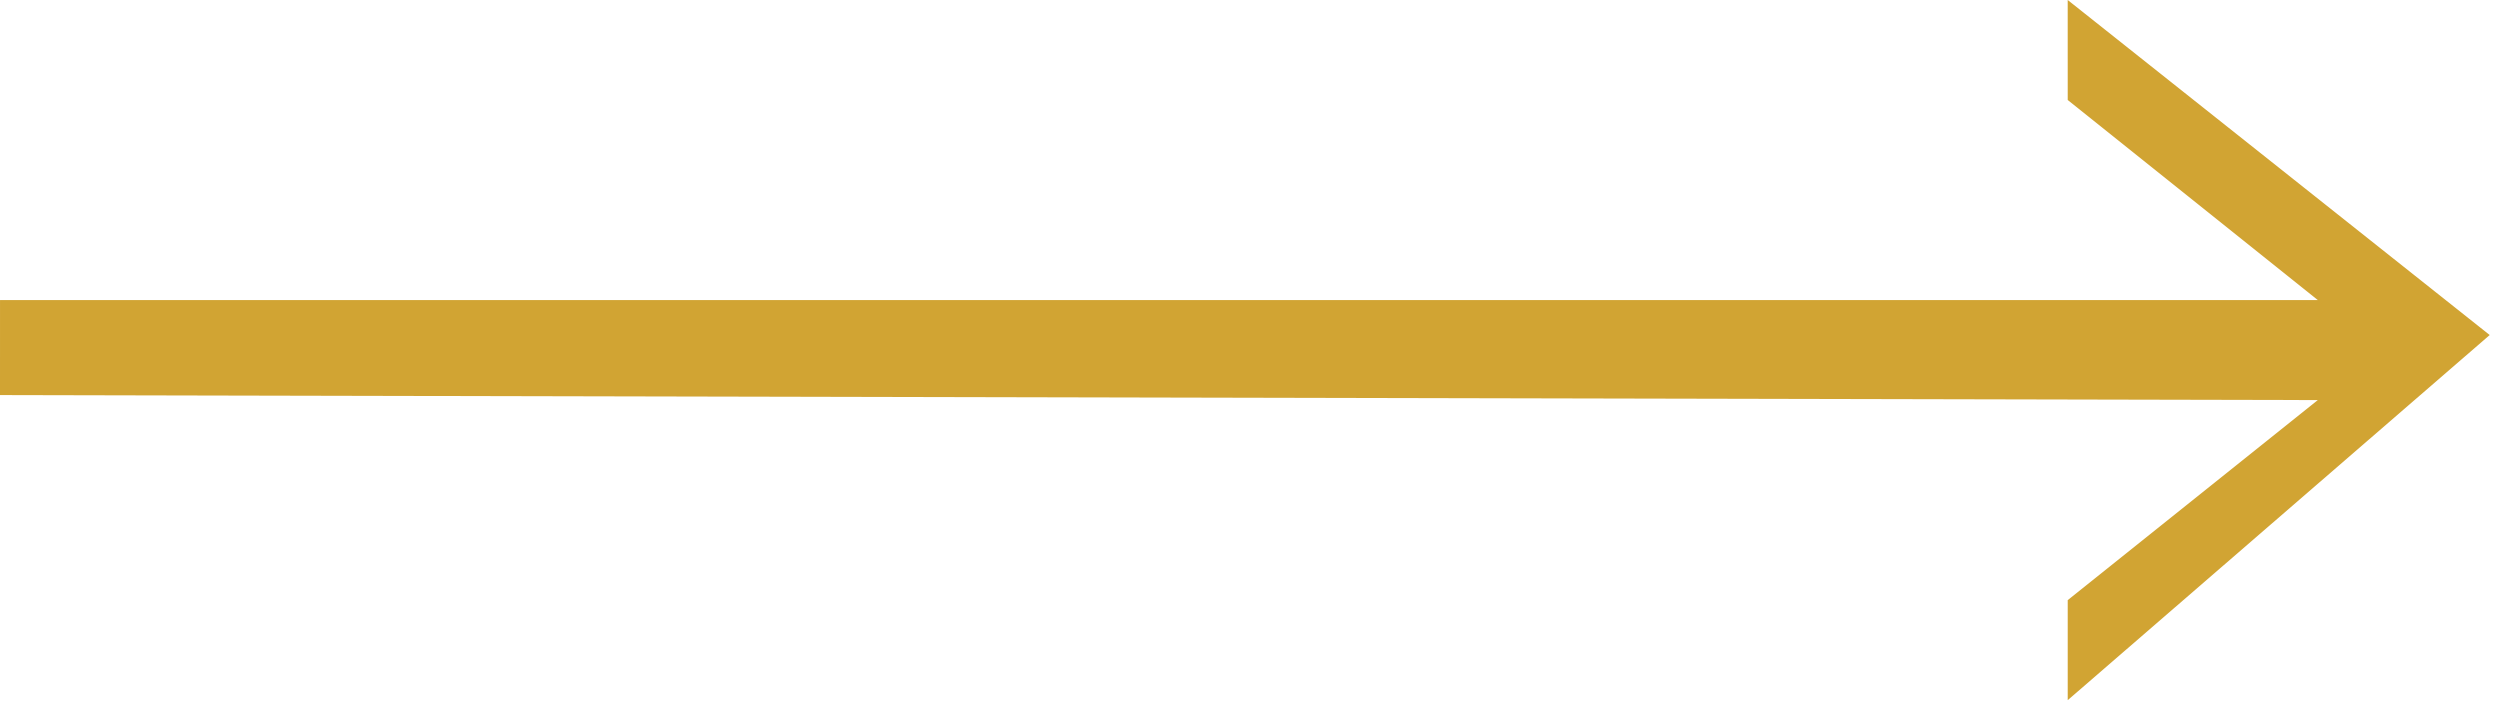 <?xml version="1.0" encoding="UTF-8"?> <svg xmlns="http://www.w3.org/2000/svg" width="137" height="39" viewBox="0 0 137 39" fill="none"> <path fill-rule="evenodd" clip-rule="evenodd" d="M113.31 0L136.435 18.36L113.311 38.369V32.887L127.015 21.924L0 21.65L0.001 16.443L61.236 16.444L127.015 16.443L113.311 5.48L113.31 0Z" fill="#D1A433"></path> </svg> 